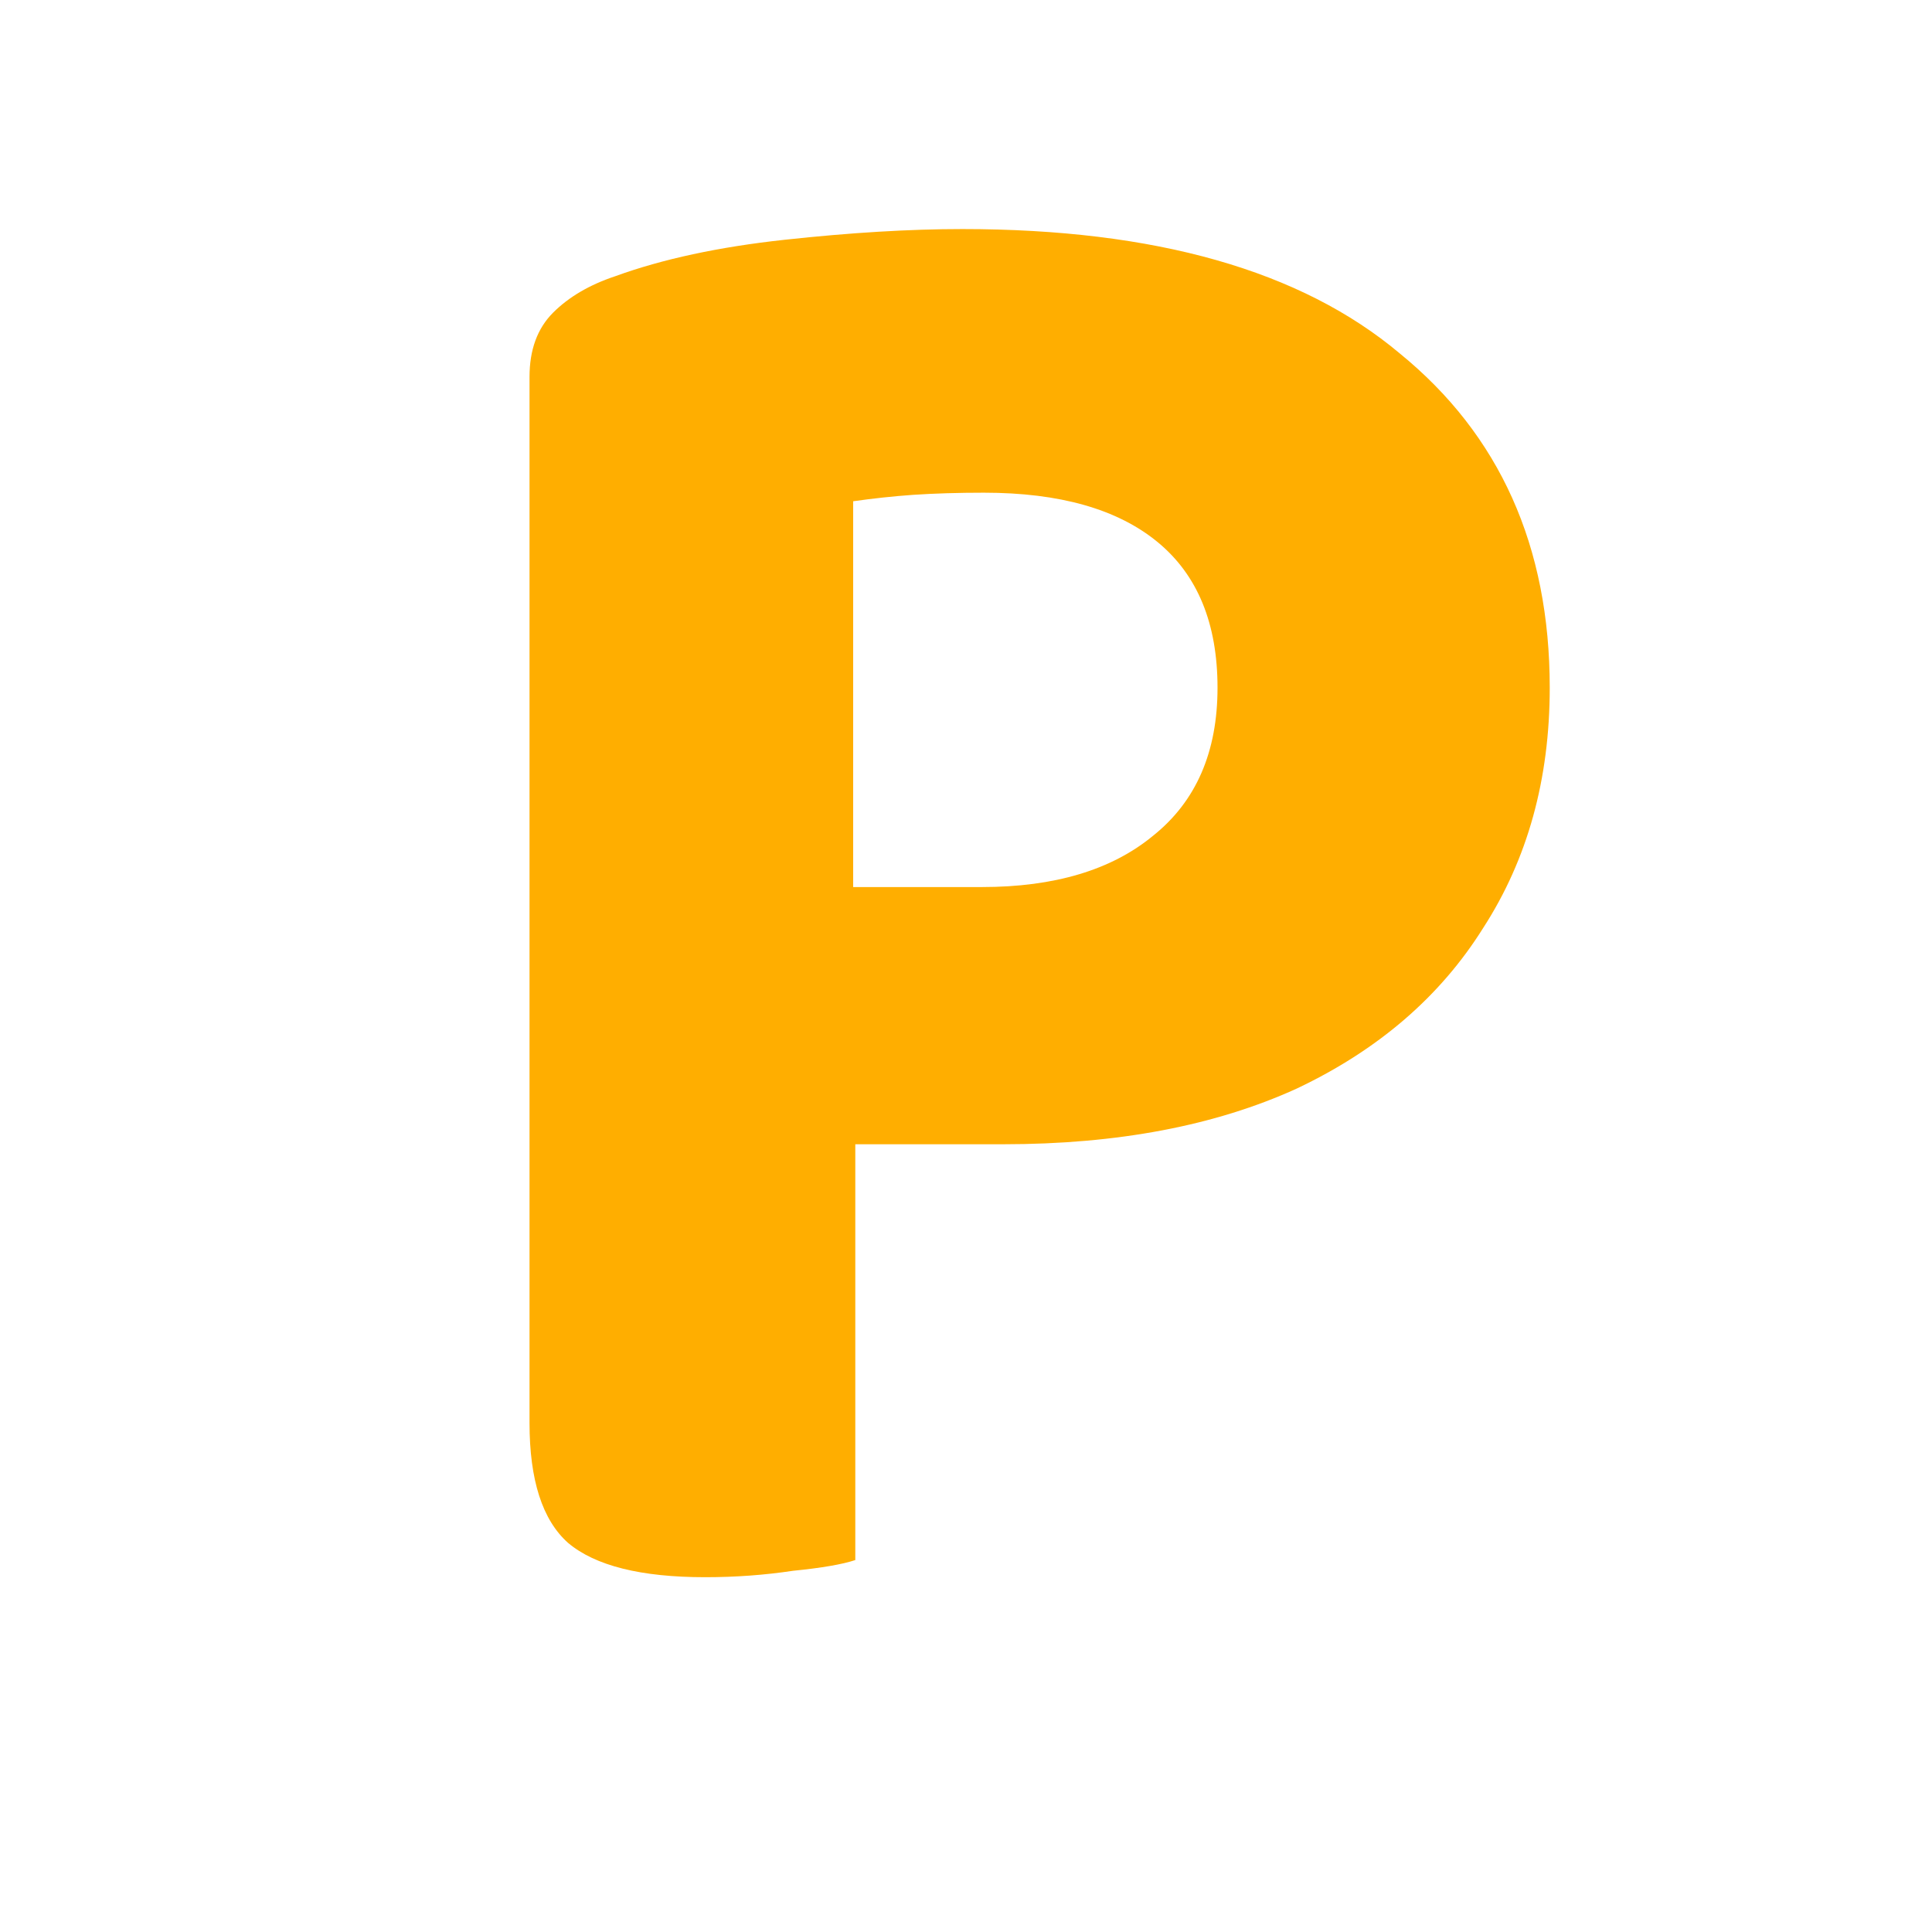 <svg width="256" height="256" viewBox="0 0 256 256" fill="none" xmlns="http://www.w3.org/2000/svg">
<rect width="256" height="256" fill="white"/>
<path d="M113.048 117.54H130.088C139.744 117.54 147.317 115.268 152.808 110.724C158.488 106.18 161.328 99.648 161.328 91.128C161.328 82.608 158.677 76.171 153.376 71.816C148.075 67.461 140.407 65.284 130.372 65.284C126.964 65.284 123.84 65.379 121 65.568C118.349 65.757 115.699 66.041 113.048 66.42V117.54ZM132.928 151.62H70.164V49.948C70.164 46.351 71.205 43.511 73.288 41.428C75.371 39.345 78.116 37.736 81.524 36.6C87.772 34.328 95.251 32.719 103.96 31.772C112.669 30.825 120.527 30.352 127.532 30.352C153.092 30.352 172.404 35.843 185.468 46.824C198.721 57.616 205.348 72.384 205.348 91.128C205.348 103.245 202.413 113.848 196.544 122.936C190.864 132.024 182.628 139.124 171.836 144.236C161.044 149.159 148.075 151.62 132.928 151.62ZM70.164 132.592H113.332V206.716C111.628 207.284 108.883 207.757 105.096 208.136C101.309 208.704 97.428 208.988 93.452 208.988C84.932 208.988 78.873 207.473 75.276 204.444C71.868 201.415 70.164 196.113 70.164 188.54V132.592Z" fill="#FFAE00"/>
</svg>
